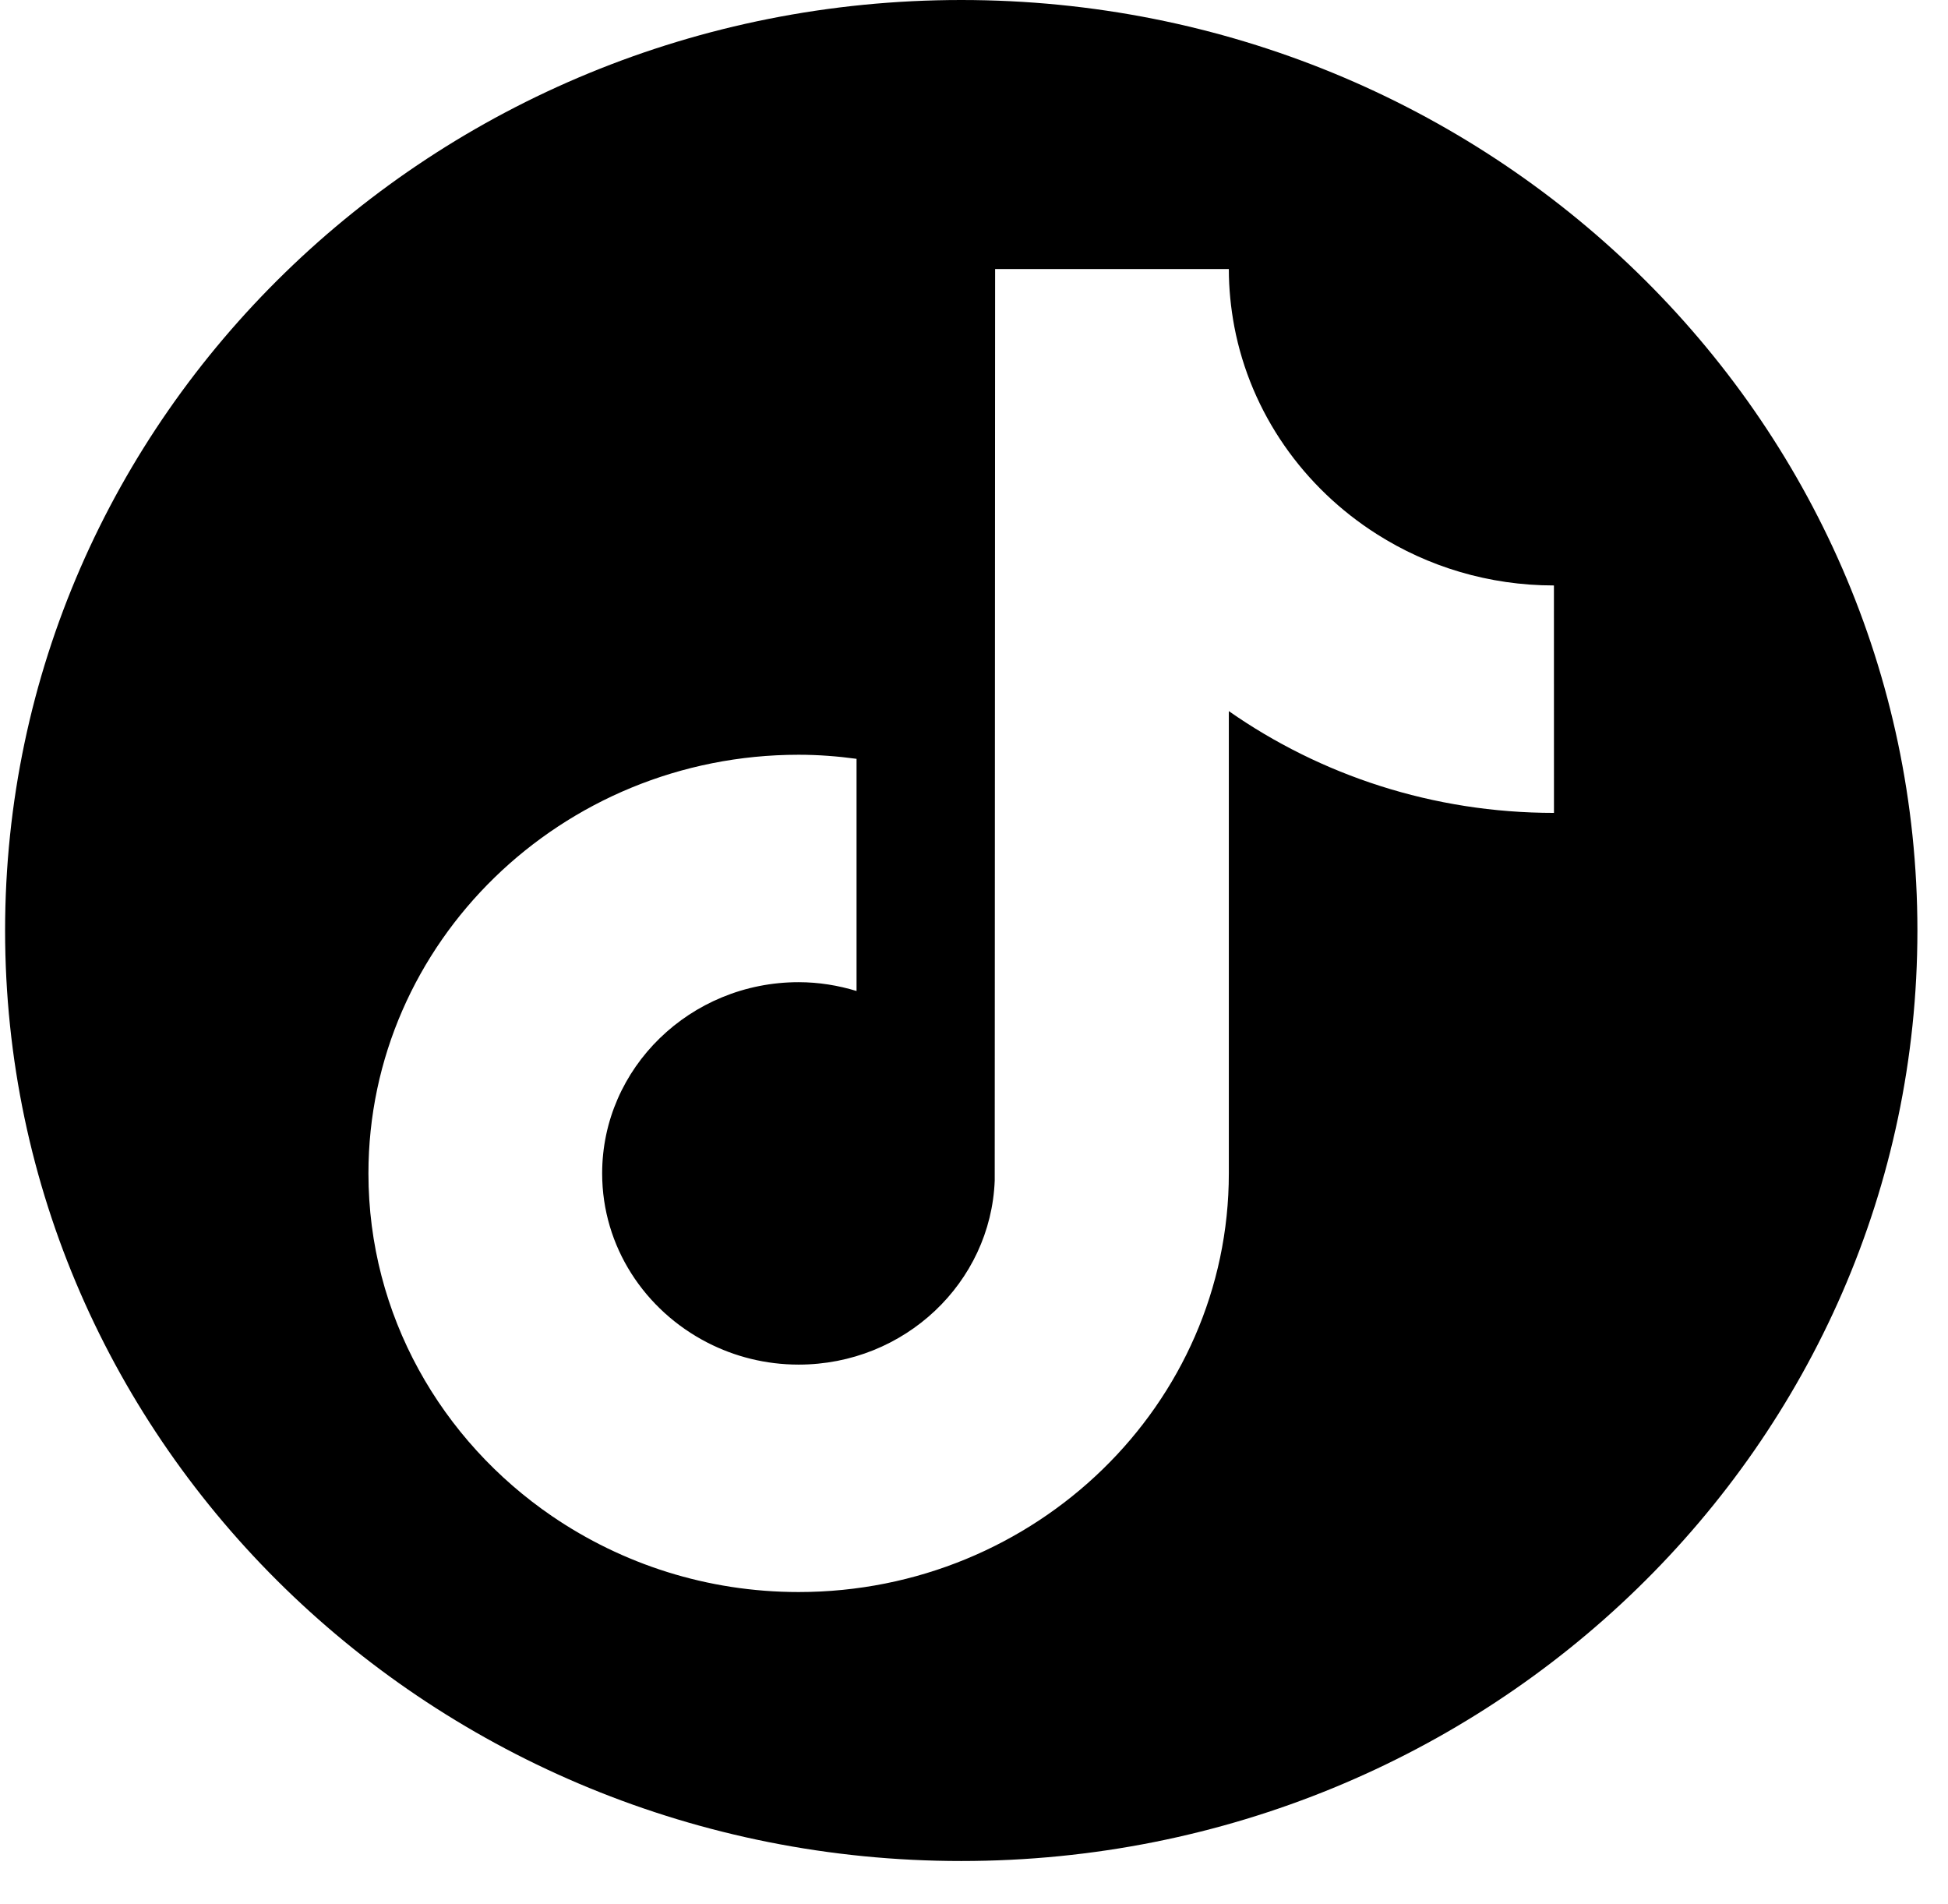 <svg width="44" height="43" viewBox="0 0 44 43" fill="none" xmlns="http://www.w3.org/2000/svg">
<g clip-path="url(#clip0_614_930)">
<path d="M21.712 0C9.785 0 0.115 9.409 0.115 21.013C0.115 32.618 9.785 42.026 21.712 42.026C33.639 42.026 43.309 32.618 43.309 21.013C43.309 9.409 33.639 0 21.712 0ZM35.1 18.357C32.365 18.357 29.827 17.506 27.756 16.059V26.498C27.756 31.711 23.397 35.952 18.039 35.952C15.967 35.952 14.049 35.316 12.47 34.239C9.963 32.527 8.322 29.697 8.322 26.498C8.322 21.285 12.681 17.044 18.039 17.044C18.483 17.044 18.919 17.078 19.347 17.136V22.379C18.933 22.253 18.494 22.18 18.039 22.18C15.591 22.18 13.601 24.116 13.601 26.498C13.601 28.156 14.567 29.595 15.98 30.32C16.596 30.636 17.296 30.816 18.039 30.816C20.431 30.816 22.38 28.965 22.468 26.66L22.477 6.075H27.756C27.756 6.519 27.801 6.955 27.88 7.377C28.252 9.333 29.446 11.014 31.1 12.063C32.251 12.795 33.625 13.221 35.099 13.221L35.1 18.357Z" fill="black"/>
</g>
<defs>
<clipPath id="clip0_614_930">
<rect width="43.194" height="42.026" fill="white" transform="translate(0.115)"/>
</clipPath>
</defs>
</svg>
